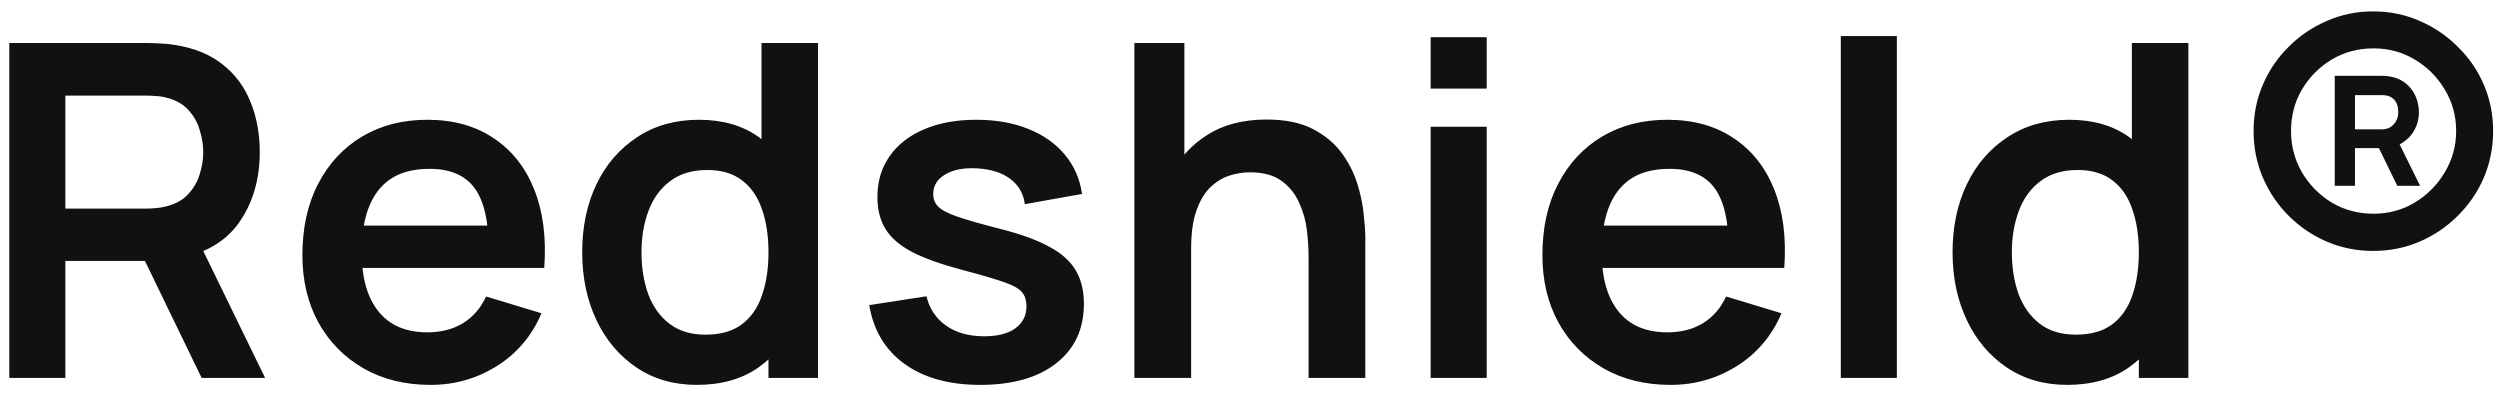<svg width="215" height="34" viewBox="0 0 215 34" fill="none" xmlns="http://www.w3.org/2000/svg">
<path d="M0.8 32.5V3.7H12.7C12.98 3.7 13.34 3.713 13.78 3.74C14.22 3.753 14.627 3.793 15 3.86C16.667 4.113 18.04 4.667 19.12 5.52C20.213 6.373 21.02 7.453 21.54 8.76C22.073 10.053 22.34 11.493 22.34 13.08C22.34 15.427 21.747 17.447 20.56 19.14C19.373 20.82 17.553 21.86 15.1 22.26L13.04 22.44H5.62V32.5H0.8ZM17.34 32.5L11.66 20.78L16.56 19.7L22.8 32.5H17.34ZM5.62 17.94H12.5C12.767 17.94 13.067 17.927 13.4 17.9C13.733 17.873 14.04 17.82 14.32 17.74C15.12 17.54 15.747 17.187 16.2 16.68C16.667 16.173 16.993 15.6 17.18 14.96C17.38 14.32 17.48 13.693 17.48 13.08C17.48 12.467 17.38 11.84 17.18 11.2C16.993 10.547 16.667 9.967 16.2 9.46C15.747 8.953 15.12 8.6 14.32 8.4C14.04 8.32 13.733 8.273 13.4 8.26C13.067 8.233 12.767 8.22 12.5 8.22H5.62V17.94ZM37.026 33.1C34.84 33.1 32.92 32.627 31.266 31.68C29.613 30.733 28.32 29.42 27.386 27.74C26.466 26.06 26.006 24.127 26.006 21.94C26.006 19.58 26.46 17.533 27.366 15.8C28.273 14.053 29.533 12.7 31.146 11.74C32.76 10.78 34.626 10.3 36.746 10.3C38.986 10.3 40.886 10.827 42.446 11.88C44.02 12.92 45.186 14.393 45.946 16.3C46.706 18.207 46.993 20.453 46.806 23.04H42.026V21.28C42.013 18.933 41.6 17.22 40.786 16.14C39.973 15.06 38.693 14.52 36.946 14.52C34.973 14.52 33.506 15.133 32.546 16.36C31.586 17.573 31.106 19.353 31.106 21.7C31.106 23.887 31.586 25.58 32.546 26.78C33.506 27.98 34.906 28.58 36.746 28.58C37.933 28.58 38.953 28.32 39.806 27.8C40.673 27.267 41.34 26.5 41.806 25.5L46.566 26.94C45.74 28.887 44.46 30.4 42.726 31.48C41.006 32.56 39.106 33.1 37.026 33.1ZM29.586 23.04V19.4H44.446V23.04H29.586ZM59.929 33.1C57.942 33.1 56.209 32.6 54.729 31.6C53.249 30.6 52.102 29.24 51.289 27.52C50.475 25.8 50.069 23.86 50.069 21.7C50.069 19.513 50.475 17.567 51.289 15.86C52.115 14.14 53.282 12.787 54.789 11.8C56.295 10.8 58.069 10.3 60.109 10.3C62.162 10.3 63.882 10.8 65.269 11.8C66.669 12.787 67.729 14.14 68.449 15.86C69.169 17.58 69.529 19.527 69.529 21.7C69.529 23.847 69.169 25.787 68.449 27.52C67.729 29.24 66.655 30.6 65.229 31.6C63.802 32.6 62.035 33.1 59.929 33.1ZM60.669 28.78C61.962 28.78 63.002 28.487 63.789 27.9C64.589 27.3 65.169 26.467 65.529 25.4C65.902 24.333 66.089 23.1 66.089 21.7C66.089 20.287 65.902 19.053 65.529 18C65.169 16.933 64.602 16.107 63.829 15.52C63.055 14.92 62.055 14.62 60.829 14.62C59.535 14.62 58.469 14.94 57.629 15.58C56.789 16.207 56.169 17.06 55.769 18.14C55.369 19.207 55.169 20.393 55.169 21.7C55.169 23.02 55.362 24.22 55.749 25.3C56.149 26.367 56.755 27.213 57.569 27.84C58.382 28.467 59.415 28.78 60.669 28.78ZM66.089 32.5V17.34H65.489V3.7H70.349V32.5H66.089ZM84.296 33.1C81.63 33.1 79.463 32.5 77.796 31.3C76.13 30.1 75.116 28.413 74.756 26.24L79.676 25.48C79.93 26.547 80.49 27.387 81.356 28C82.223 28.613 83.316 28.92 84.636 28.92C85.796 28.92 86.69 28.693 87.316 28.24C87.956 27.773 88.276 27.14 88.276 26.34C88.276 25.847 88.156 25.453 87.916 25.16C87.69 24.853 87.183 24.56 86.396 24.28C85.61 24 84.403 23.647 82.776 23.22C80.963 22.74 79.523 22.227 78.456 21.68C77.39 21.12 76.623 20.46 76.156 19.7C75.69 18.94 75.456 18.02 75.456 16.94C75.456 15.593 75.81 14.42 76.516 13.42C77.223 12.42 78.21 11.653 79.476 11.12C80.743 10.573 82.236 10.3 83.956 10.3C85.636 10.3 87.123 10.56 88.416 11.08C89.723 11.6 90.776 12.34 91.576 13.3C92.376 14.26 92.87 15.387 93.056 16.68L88.136 17.56C88.016 16.64 87.596 15.913 86.876 15.38C86.17 14.847 85.223 14.547 84.036 14.48C82.903 14.413 81.99 14.587 81.296 15C80.603 15.4 80.256 15.967 80.256 16.7C80.256 17.113 80.396 17.467 80.676 17.76C80.956 18.053 81.516 18.347 82.356 18.64C83.21 18.933 84.476 19.293 86.156 19.72C87.876 20.16 89.25 20.667 90.276 21.24C91.316 21.8 92.063 22.473 92.516 23.26C92.983 24.047 93.216 25 93.216 26.12C93.216 28.293 92.423 30 90.836 31.24C89.263 32.48 87.083 33.1 84.296 33.1ZM112.537 32.5V22.1C112.537 21.42 112.49 20.667 112.397 19.84C112.304 19.013 112.084 18.22 111.737 17.46C111.404 16.687 110.897 16.053 110.217 15.56C109.55 15.067 108.644 14.82 107.497 14.82C106.884 14.82 106.277 14.92 105.677 15.12C105.077 15.32 104.53 15.667 104.037 16.16C103.557 16.64 103.17 17.307 102.877 18.16C102.584 19 102.437 20.08 102.437 21.4L99.577 20.18C99.577 18.34 99.93 16.673 100.637 15.18C101.357 13.687 102.41 12.5 103.797 11.62C105.184 10.727 106.89 10.28 108.917 10.28C110.517 10.28 111.837 10.547 112.877 11.08C113.917 11.613 114.744 12.293 115.357 13.12C115.97 13.947 116.424 14.827 116.717 15.76C117.01 16.693 117.197 17.58 117.277 18.42C117.37 19.247 117.417 19.92 117.417 20.44V32.5H112.537ZM97.557 32.5V3.7H101.857V18.86H102.437V32.5H97.557ZM123.036 7.62V3.2H127.856V7.62H123.036ZM123.036 32.5V10.9H127.856V32.5H123.036ZM143.667 33.1C141.48 33.1 139.56 32.627 137.907 31.68C136.254 30.733 134.96 29.42 134.027 27.74C133.107 26.06 132.647 24.127 132.647 21.94C132.647 19.58 133.1 17.533 134.007 15.8C134.914 14.053 136.174 12.7 137.787 11.74C139.4 10.78 141.267 10.3 143.387 10.3C145.627 10.3 147.527 10.827 149.087 11.88C150.66 12.92 151.827 14.393 152.587 16.3C153.347 18.207 153.634 20.453 153.447 23.04H148.667V21.28C148.654 18.933 148.24 17.22 147.427 16.14C146.614 15.06 145.334 14.52 143.587 14.52C141.614 14.52 140.147 15.133 139.187 16.36C138.227 17.573 137.747 19.353 137.747 21.7C137.747 23.887 138.227 25.58 139.187 26.78C140.147 27.98 141.547 28.58 143.387 28.58C144.574 28.58 145.594 28.32 146.447 27.8C147.314 27.267 147.98 26.5 148.447 25.5L153.207 26.94C152.38 28.887 151.1 30.4 149.367 31.48C147.647 32.56 145.747 33.1 143.667 33.1ZM136.227 23.04V19.4H151.087V23.04H136.227ZM158.309 32.5V3.1H163.129V32.5H158.309ZM177.78 33.1C175.794 33.1 174.06 32.6 172.58 31.6C171.1 30.6 169.954 29.24 169.14 27.52C168.327 25.8 167.92 23.86 167.92 21.7C167.92 19.513 168.327 17.567 169.14 15.86C169.967 14.14 171.134 12.787 172.64 11.8C174.147 10.8 175.92 10.3 177.96 10.3C180.014 10.3 181.734 10.8 183.12 11.8C184.52 12.787 185.58 14.14 186.3 15.86C187.02 17.58 187.38 19.527 187.38 21.7C187.38 23.847 187.02 25.787 186.3 27.52C185.58 29.24 184.507 30.6 183.08 31.6C181.654 32.6 179.887 33.1 177.78 33.1ZM178.52 28.78C179.814 28.78 180.854 28.487 181.64 27.9C182.44 27.3 183.02 26.467 183.38 25.4C183.754 24.333 183.94 23.1 183.94 21.7C183.94 20.287 183.754 19.053 183.38 18C183.02 16.933 182.454 16.107 181.68 15.52C180.907 14.92 179.907 14.62 178.68 14.62C177.387 14.62 176.32 14.94 175.48 15.58C174.64 16.207 174.02 17.06 173.62 18.14C173.22 19.207 173.02 20.393 173.02 21.7C173.02 23.02 173.214 24.22 173.6 25.3C174 26.367 174.607 27.213 175.42 27.84C176.234 28.467 177.267 28.78 178.52 28.78ZM183.94 32.5V17.34H183.34V3.7H188.2V32.5H183.94ZM204.088 21.58C202.674 21.58 201.348 21.313 200.108 20.78C198.868 20.247 197.774 19.507 196.828 18.56C195.881 17.613 195.141 16.52 194.608 15.28C194.074 14.027 193.808 12.687 193.808 11.26C193.808 9.847 194.074 8.52 194.608 7.28C195.141 6.04 195.881 4.953 196.828 4.02C197.774 3.073 198.868 2.333 200.108 1.8C201.348 1.253 202.674 0.98 204.088 0.98C205.514 0.98 206.848 1.253 208.088 1.8C209.328 2.333 210.421 3.073 211.368 4.02C212.328 4.953 213.074 6.04 213.608 7.28C214.141 8.52 214.408 9.847 214.408 11.26C214.408 12.687 214.141 14.027 213.608 15.28C213.074 16.52 212.328 17.613 211.368 18.56C210.421 19.507 209.328 20.247 208.088 20.78C206.848 21.313 205.514 21.58 204.088 21.58ZM204.128 18.38C205.421 18.38 206.601 18.06 207.668 17.42C208.748 16.767 209.608 15.9 210.248 14.82C210.901 13.74 211.228 12.553 211.228 11.26C211.228 9.953 210.901 8.767 210.248 7.7C209.608 6.62 208.748 5.76 207.668 5.12C206.601 4.48 205.421 4.16 204.128 4.16C202.808 4.16 201.608 4.48 200.528 5.12C199.461 5.76 198.608 6.62 197.968 7.7C197.341 8.767 197.028 9.953 197.028 11.26C197.028 12.553 197.341 13.74 197.968 14.82C198.608 15.9 199.461 16.767 200.528 17.42C201.608 18.06 202.808 18.38 204.128 18.38ZM200.788 15.98V6.52H204.808C205.794 6.52 206.568 6.807 207.128 7.38C207.701 7.953 208.001 8.707 208.028 9.64C208.028 10.213 207.888 10.747 207.608 11.24C207.341 11.72 206.928 12.113 206.368 12.42L208.128 15.98H206.168L204.588 12.74H202.528V15.98H200.788ZM202.528 11.12H204.868C205.268 11.12 205.594 10.98 205.848 10.7C206.114 10.42 206.248 10.067 206.248 9.64C206.248 9.173 206.128 8.813 205.888 8.56C205.648 8.307 205.308 8.18 204.868 8.18H202.528V11.12Z" fill="#101112"/>
</svg>
